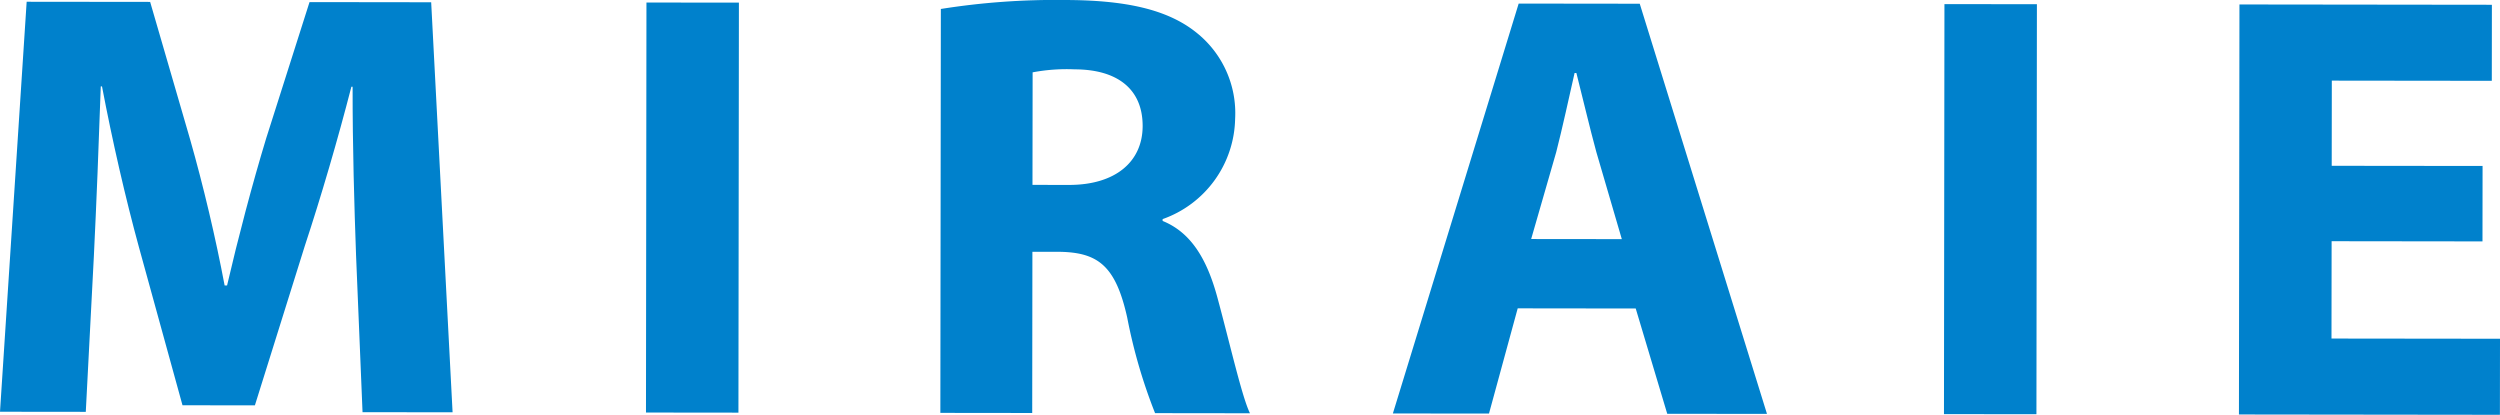 <svg xmlns="http://www.w3.org/2000/svg" width="250.91" height="41.631" viewBox="0 0 250.91 41.631"><defs><style>.a{fill:#0081cc;}</style></defs><title>title_list04</title><path class="a" d="M35.735,25.614c-.177-4.944-.354-10.866-.346-16.91h-.122c-1.35,5.25-3.066,11.106-4.66,15.928L25.582,40.683l-7.266-.009L13.941,24.797c-1.338-4.887-2.673-10.689-3.704-16.124h-.123c-.19,5.556-.441,11.905-.693,17.033l-.811,15.628L0,41.324,2.676.177l12.393.014,4.013,13.805c1.338,4.701,2.552,9.832,3.463,14.657h.244c1.105-4.761,2.516-10.132,3.926-14.77L31.065.211,43.275.227,45.423,41.379l-9.037-.011Z"/><rect class="a" x="48.922" y="16.194" width="41.15" height="9.279" transform="translate(48.583 90.307) rotate(-89.934)"/><path class="a" d="M94.427.9A73.1,73.1,0,0,1,106.821 0c6.106.007,10.378.928,13.305,3.312a10.319,10.319,0,0,1,3.836,8.613,10.901,10.901,0,0,1-7.277,10.065v.185c2.867,1.162,4.451,3.85,5.485,7.637,1.277,4.703,2.491,10.078,3.283,11.665l-9.525-.012a53.347,53.347,0,0,1-2.796-9.589c-1.154-5.192-2.923-6.536-6.769-6.603l-2.747-.004-.019,16.18-9.219-.011Zm9.197,17.655,3.663.005c4.639.006,7.39-2.311,7.394-5.913.004-3.725-2.558-5.683-6.83-5.687a18.368,18.368,0,0,0-4.213.301Z"/><path class="a" d="M152.323,30.947l-2.882,10.56-9.646-.011L152.42.359l12.151.015,12.77,41.166-10.011-.012-3.163-10.566Zm10.449-6.947-2.555-8.734c-.668-2.442-1.397-5.557-2.004-7.938h-.182c-.553,2.441-1.229,5.554-1.841,7.934l-2.516,8.728Z"/><rect class="a" x="179.193" y="16.353" width="41.15" height="9.28" transform="translate(178.545 220.737) rotate(-89.934)"/><polygon class="a" points="249.152 24.228 234.01 24.209 233.998 33.978 250.91 33.998 250.901 41.631 224.709 41.599 224.76 0.448 250.096 0.479 250.087 8.111 234.03 8.092 234.02 16.64 249.161 16.657 249.152 24.228"/></svg>